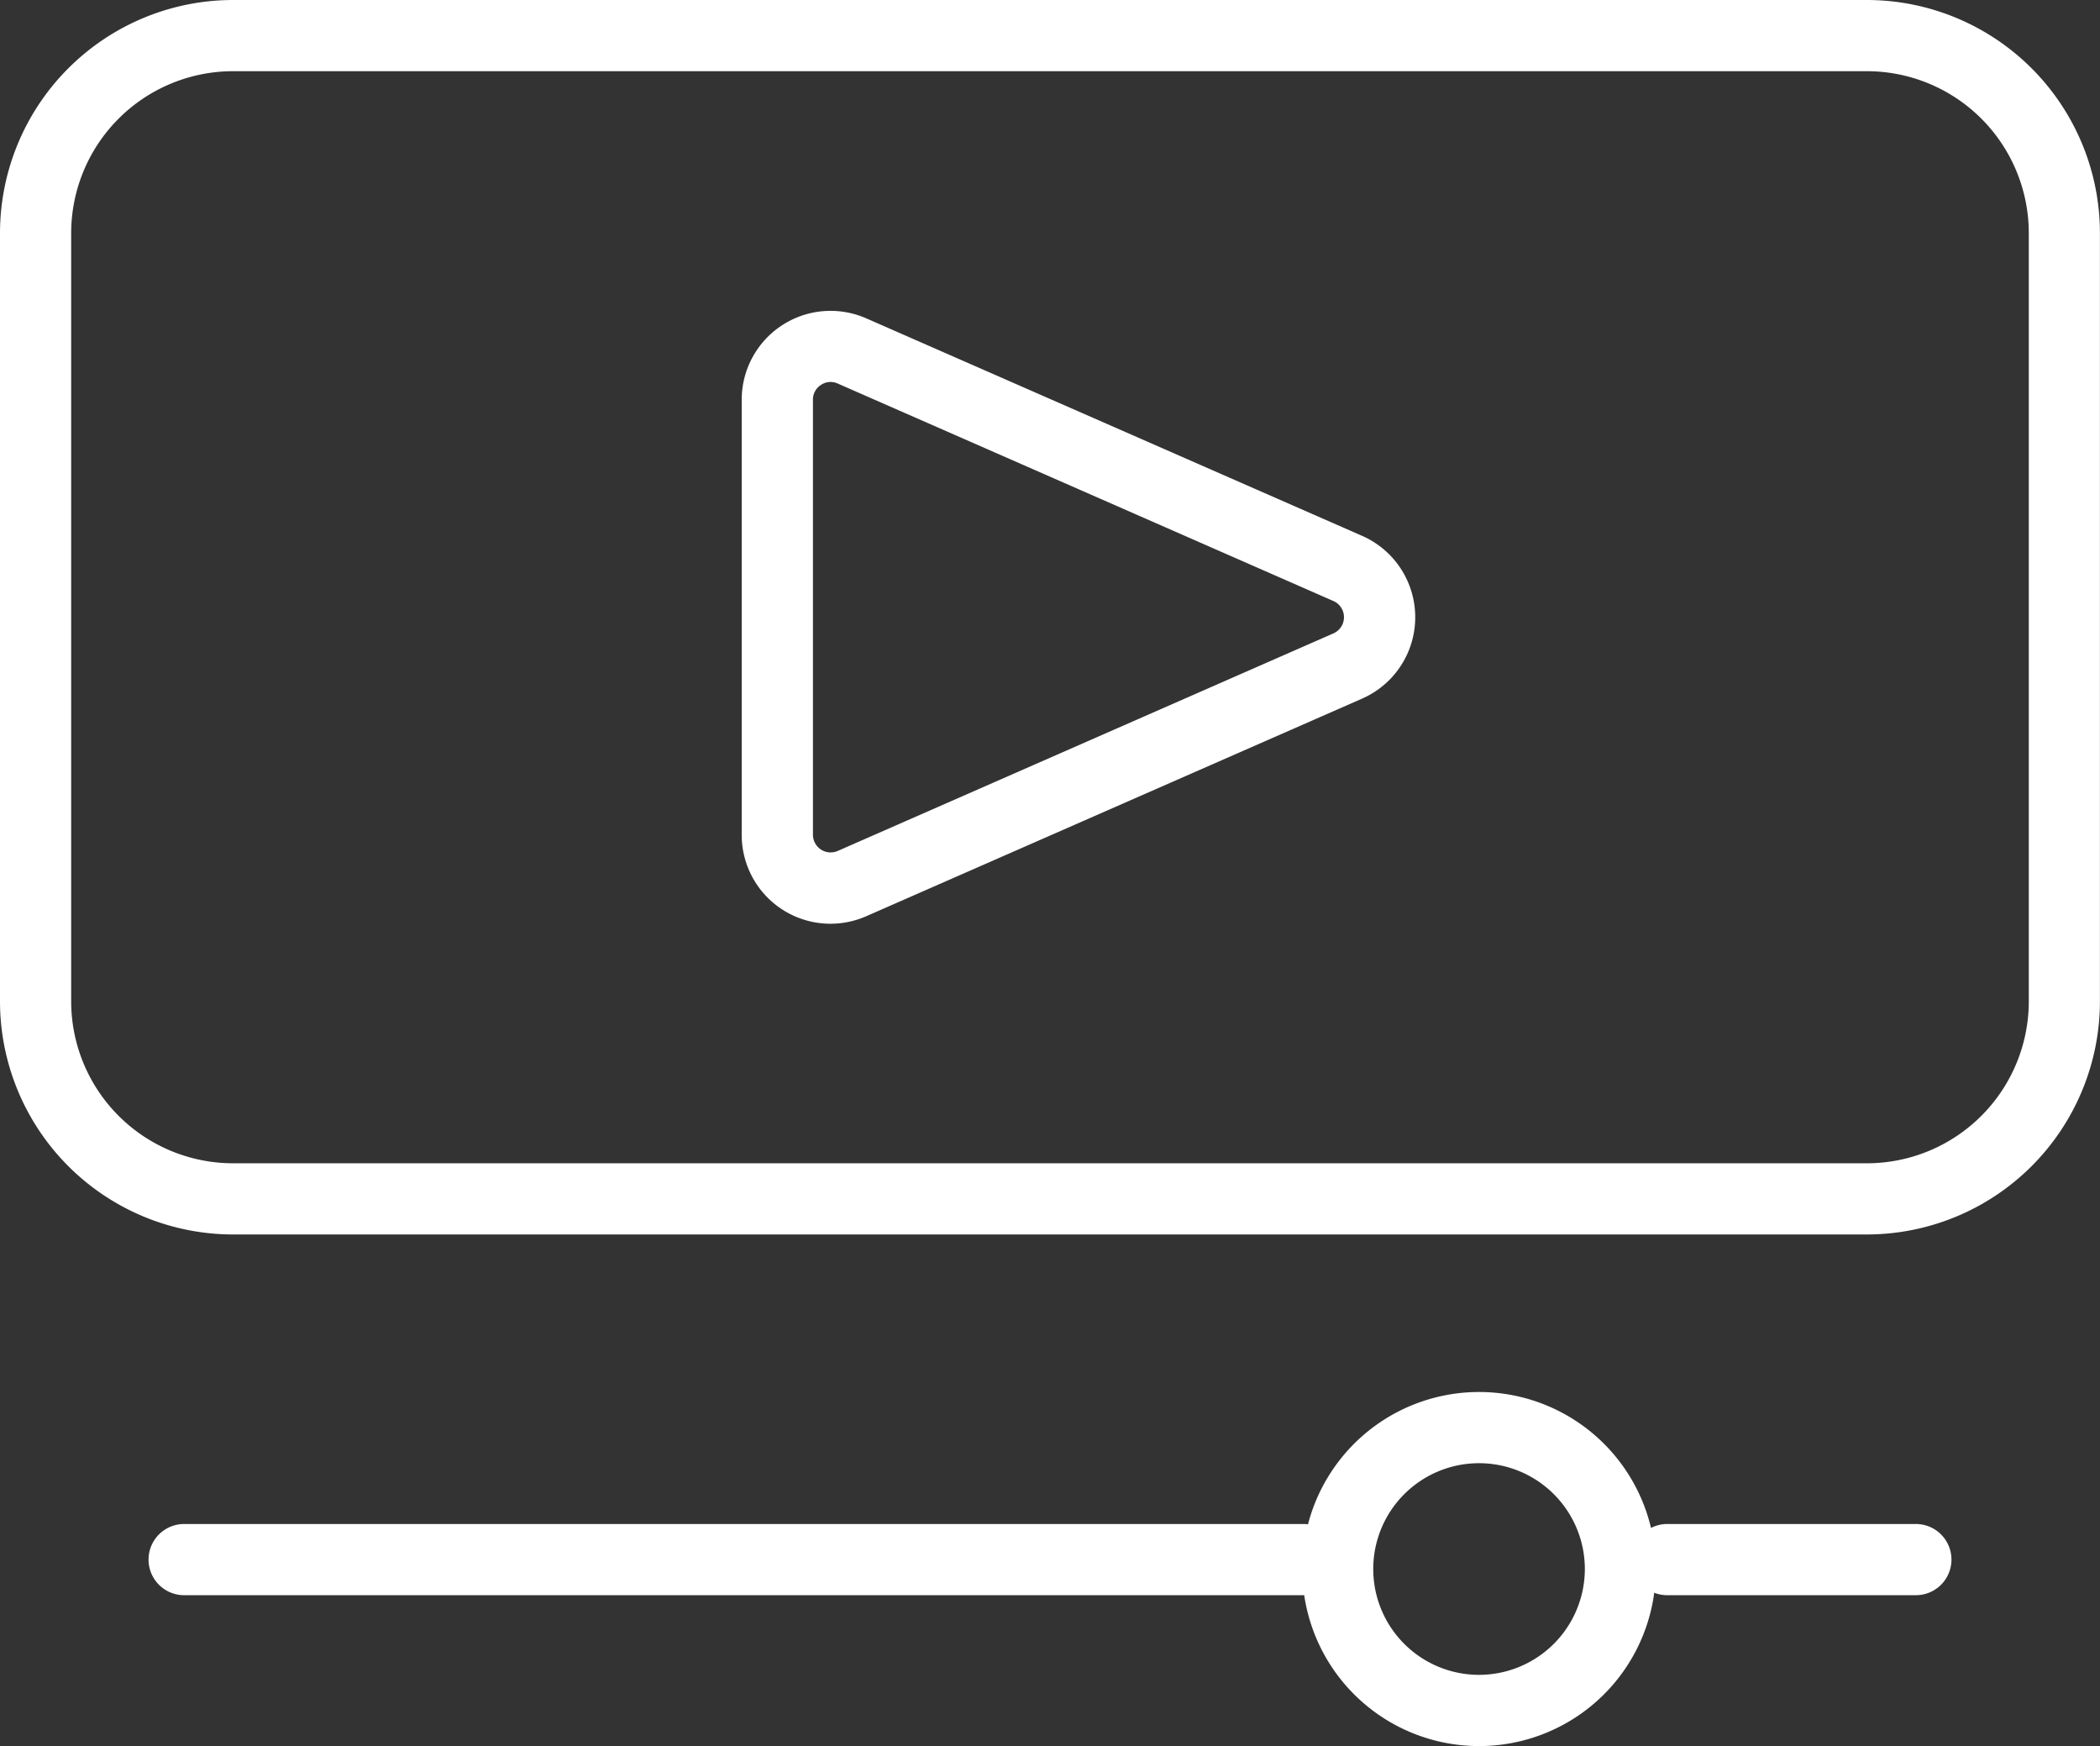 <svg id="Group_1797" data-name="Group 1797" xmlns="http://www.w3.org/2000/svg" xmlns:xlink="http://www.w3.org/1999/xlink" width="120.304" height="100" viewBox="0 0 120.304 100">
  <rect x="0" y="0" width="120.304" height="100" fill="#333333" stroke="none"/>
  <defs>
    <clipPath id="clip-path">
      <rect id="Rectangle_599" data-name="Rectangle 599" width="120.304" height="100" fill="#fff"/>
    </clipPath>
  </defs>
  <g id="Group_1797-2" data-name="Group 1797" clip-path="url(#clip-path)">
    <path id="Path_813" data-name="Path 813" d="M106.958,0H13.345A13.36,13.36,0,0,0,0,13.345v44.01A13.36,13.36,0,0,0,13.345,70.7h93.613A13.36,13.36,0,0,0,120.3,57.356V13.345A13.36,13.36,0,0,0,106.958,0m9.267,57.356a9.278,9.278,0,0,1-9.267,9.267H13.345a9.277,9.277,0,0,1-9.267-9.267V13.345a9.277,9.277,0,0,1,9.267-9.267h93.613a9.278,9.278,0,0,1,9.267,9.267Z" fill="#fff"/>
    <path id="Path_814" data-name="Path 814" d="M87.639,34.714,59.234,22.258A5.09,5.09,0,0,0,52.1,26.919V51.833A5.086,5.086,0,0,0,59.234,56.5L87.639,44.038a5.091,5.091,0,0,0,0-9.324M86,40.3,57.6,52.761a1.013,1.013,0,0,1-1.419-.927V26.919a.985.985,0,0,1,.458-.847.98.98,0,0,1,.961-.08L86,38.449A1.012,1.012,0,0,1,86,40.3" transform="translate(-9.609 -4.026)" fill="#fff"/>
    <path id="Path_815" data-name="Path 815" d="M111.68,105.31H97.423a2.019,2.019,0,0,0-.915.226,10.126,10.126,0,0,0-19.652-.207c-.064-.006-.125-.019-.191-.019H12.474a2.039,2.039,0,1,0,0,4.078H76.64a10.126,10.126,0,0,0,20.053-.141,2.016,2.016,0,0,0,.731.141H111.68a2.039,2.039,0,1,0,0-4.078m-25.024,8.64a6.061,6.061,0,1,1,6.061-6.061,6.068,6.068,0,0,1-6.061,6.061" transform="translate(-1.925 -18.028)" fill="#fff"/>
  </g>
</svg>
